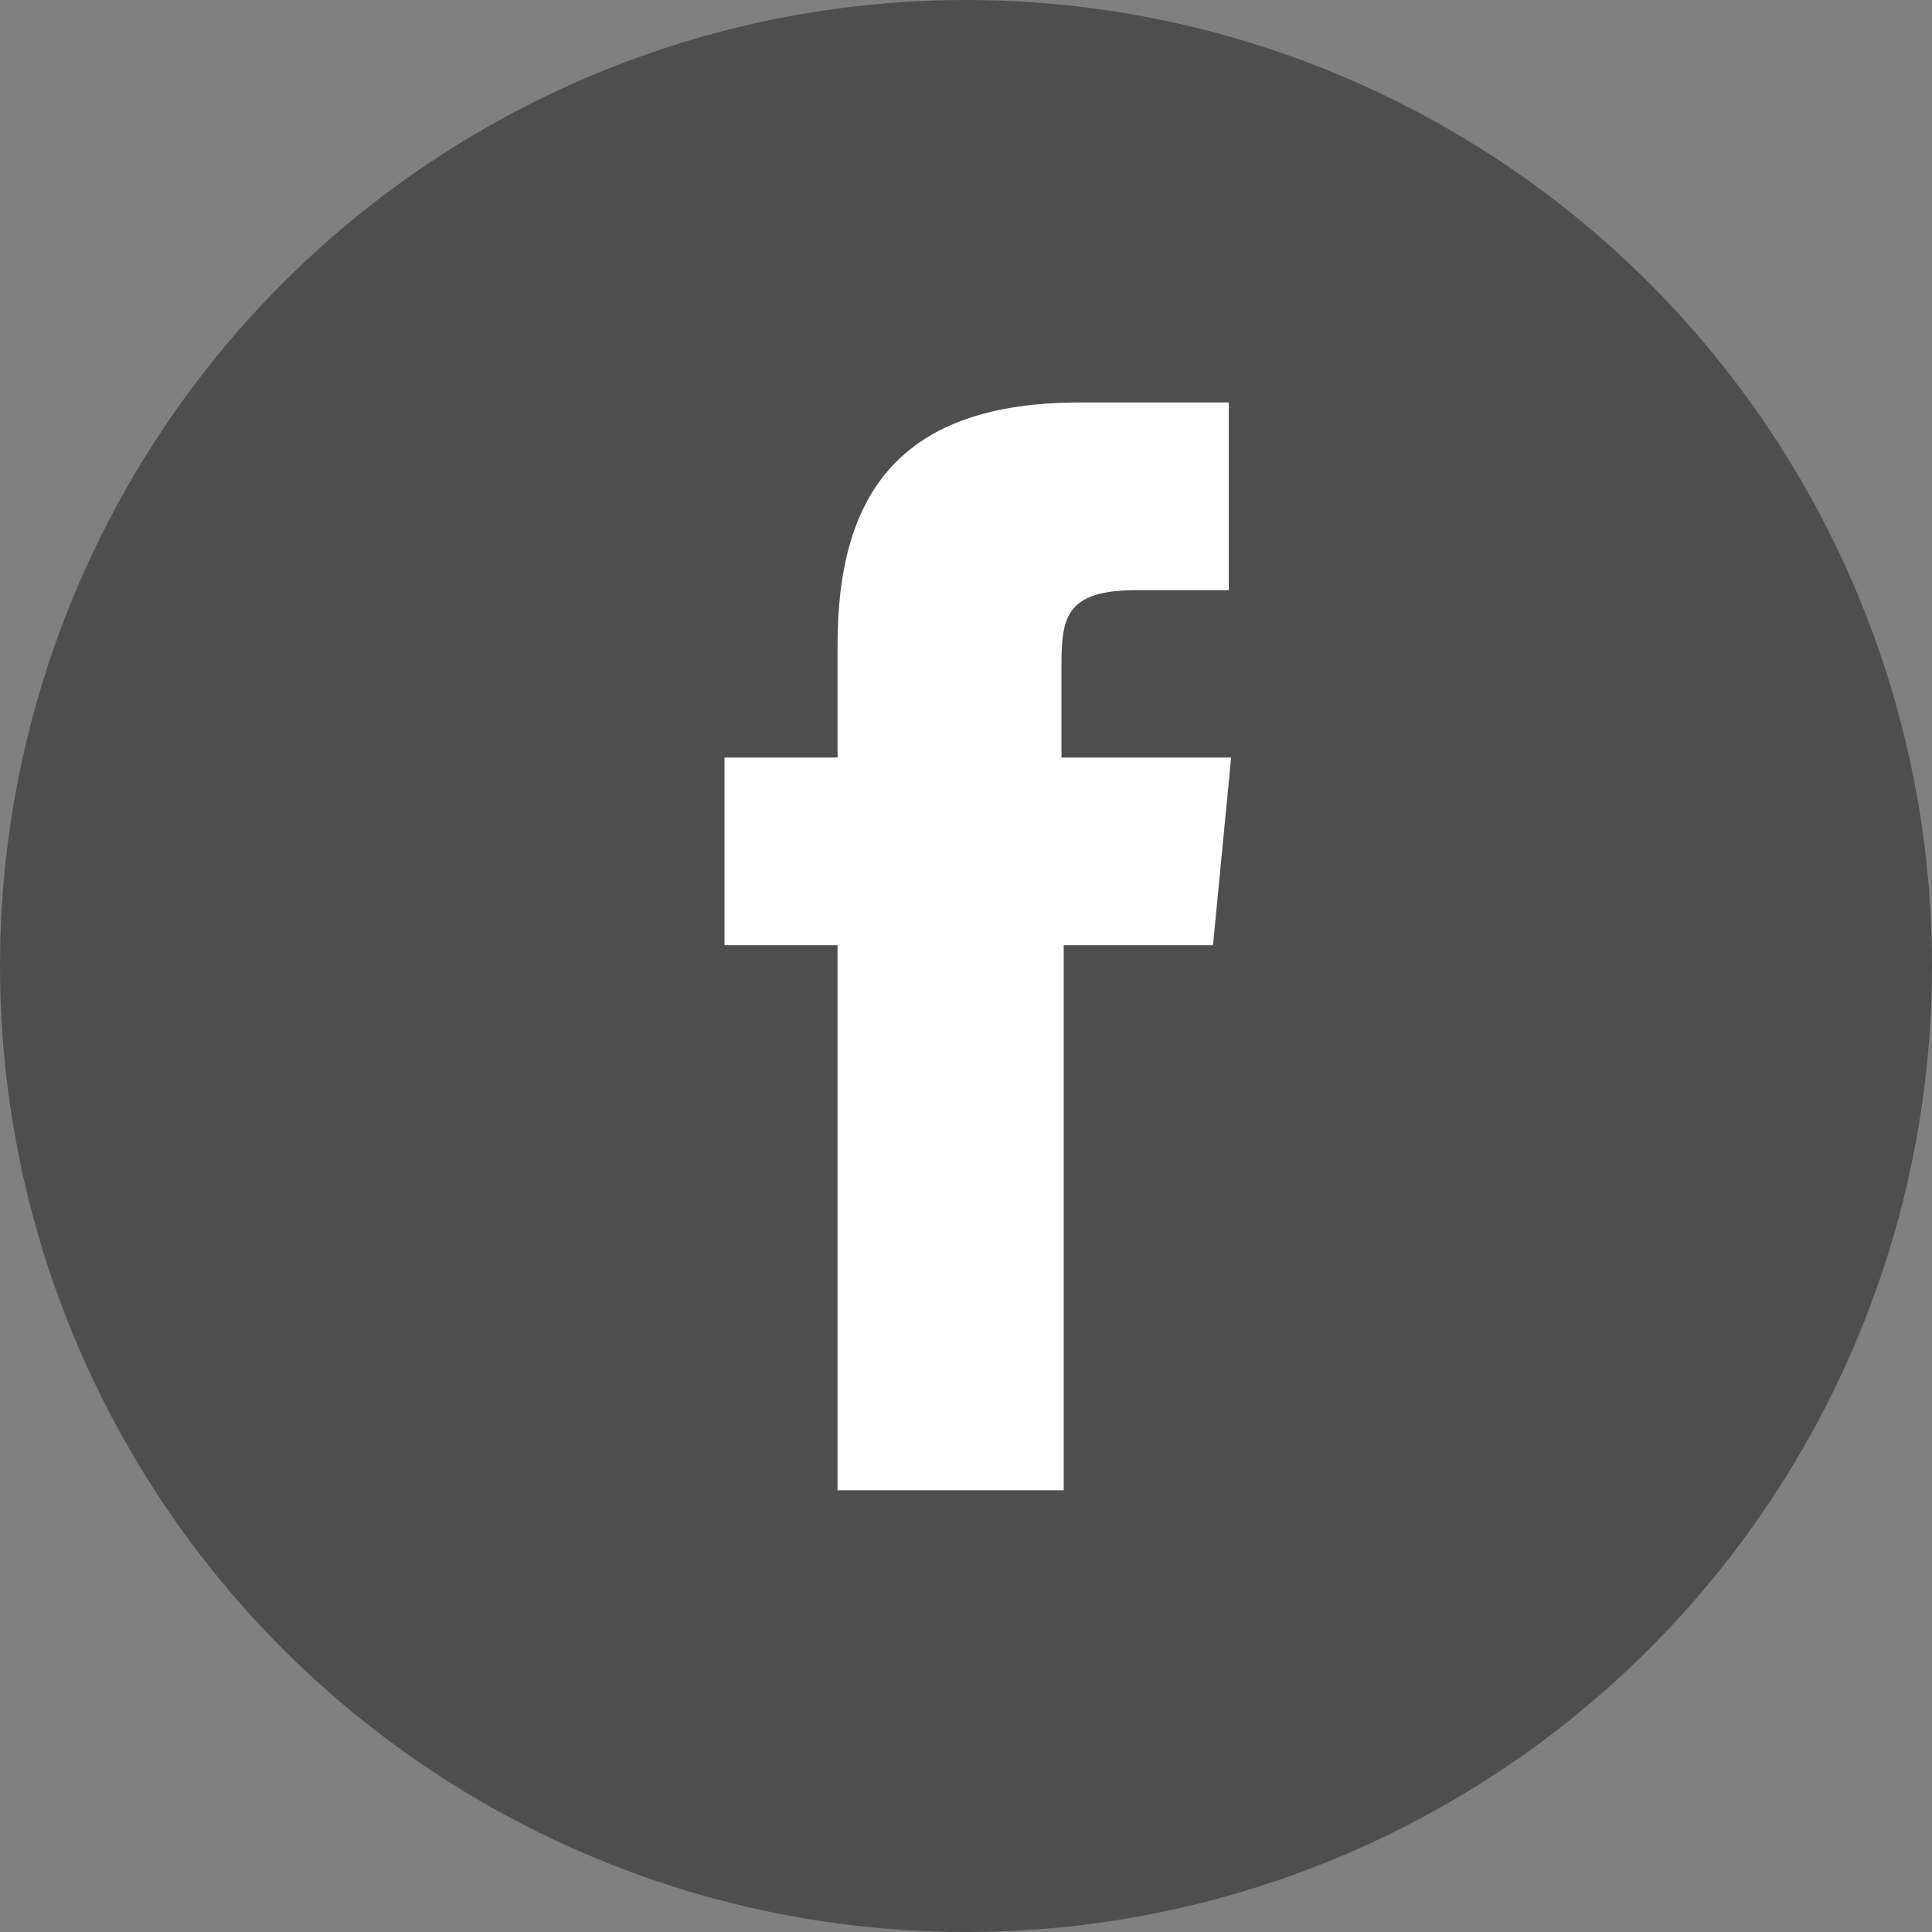<svg id="facebook" data-name="Facebook" xmlns="http://www.w3.org/2000/svg" viewBox="0 0 40 40"><rect x="0" y="0" width="40" height="40" fill="#808080" stroke="none"/><circle data-name="Ellipse 19" cx="20" cy="20" r="20" fill="#4e4e4e"/><path data-name="Path 27" d="M21.976 30.854h-4.635V19.57H15v-3.886h2.341v-2.341c0-3.137 1.311-5.01 5.01-5.01h3.09v3.886h-1.919c-1.451 0-1.545.562-1.545 1.545v1.92h3.512l-.375 3.886h-3.091v11.284z" fill="#fff"/></svg>
